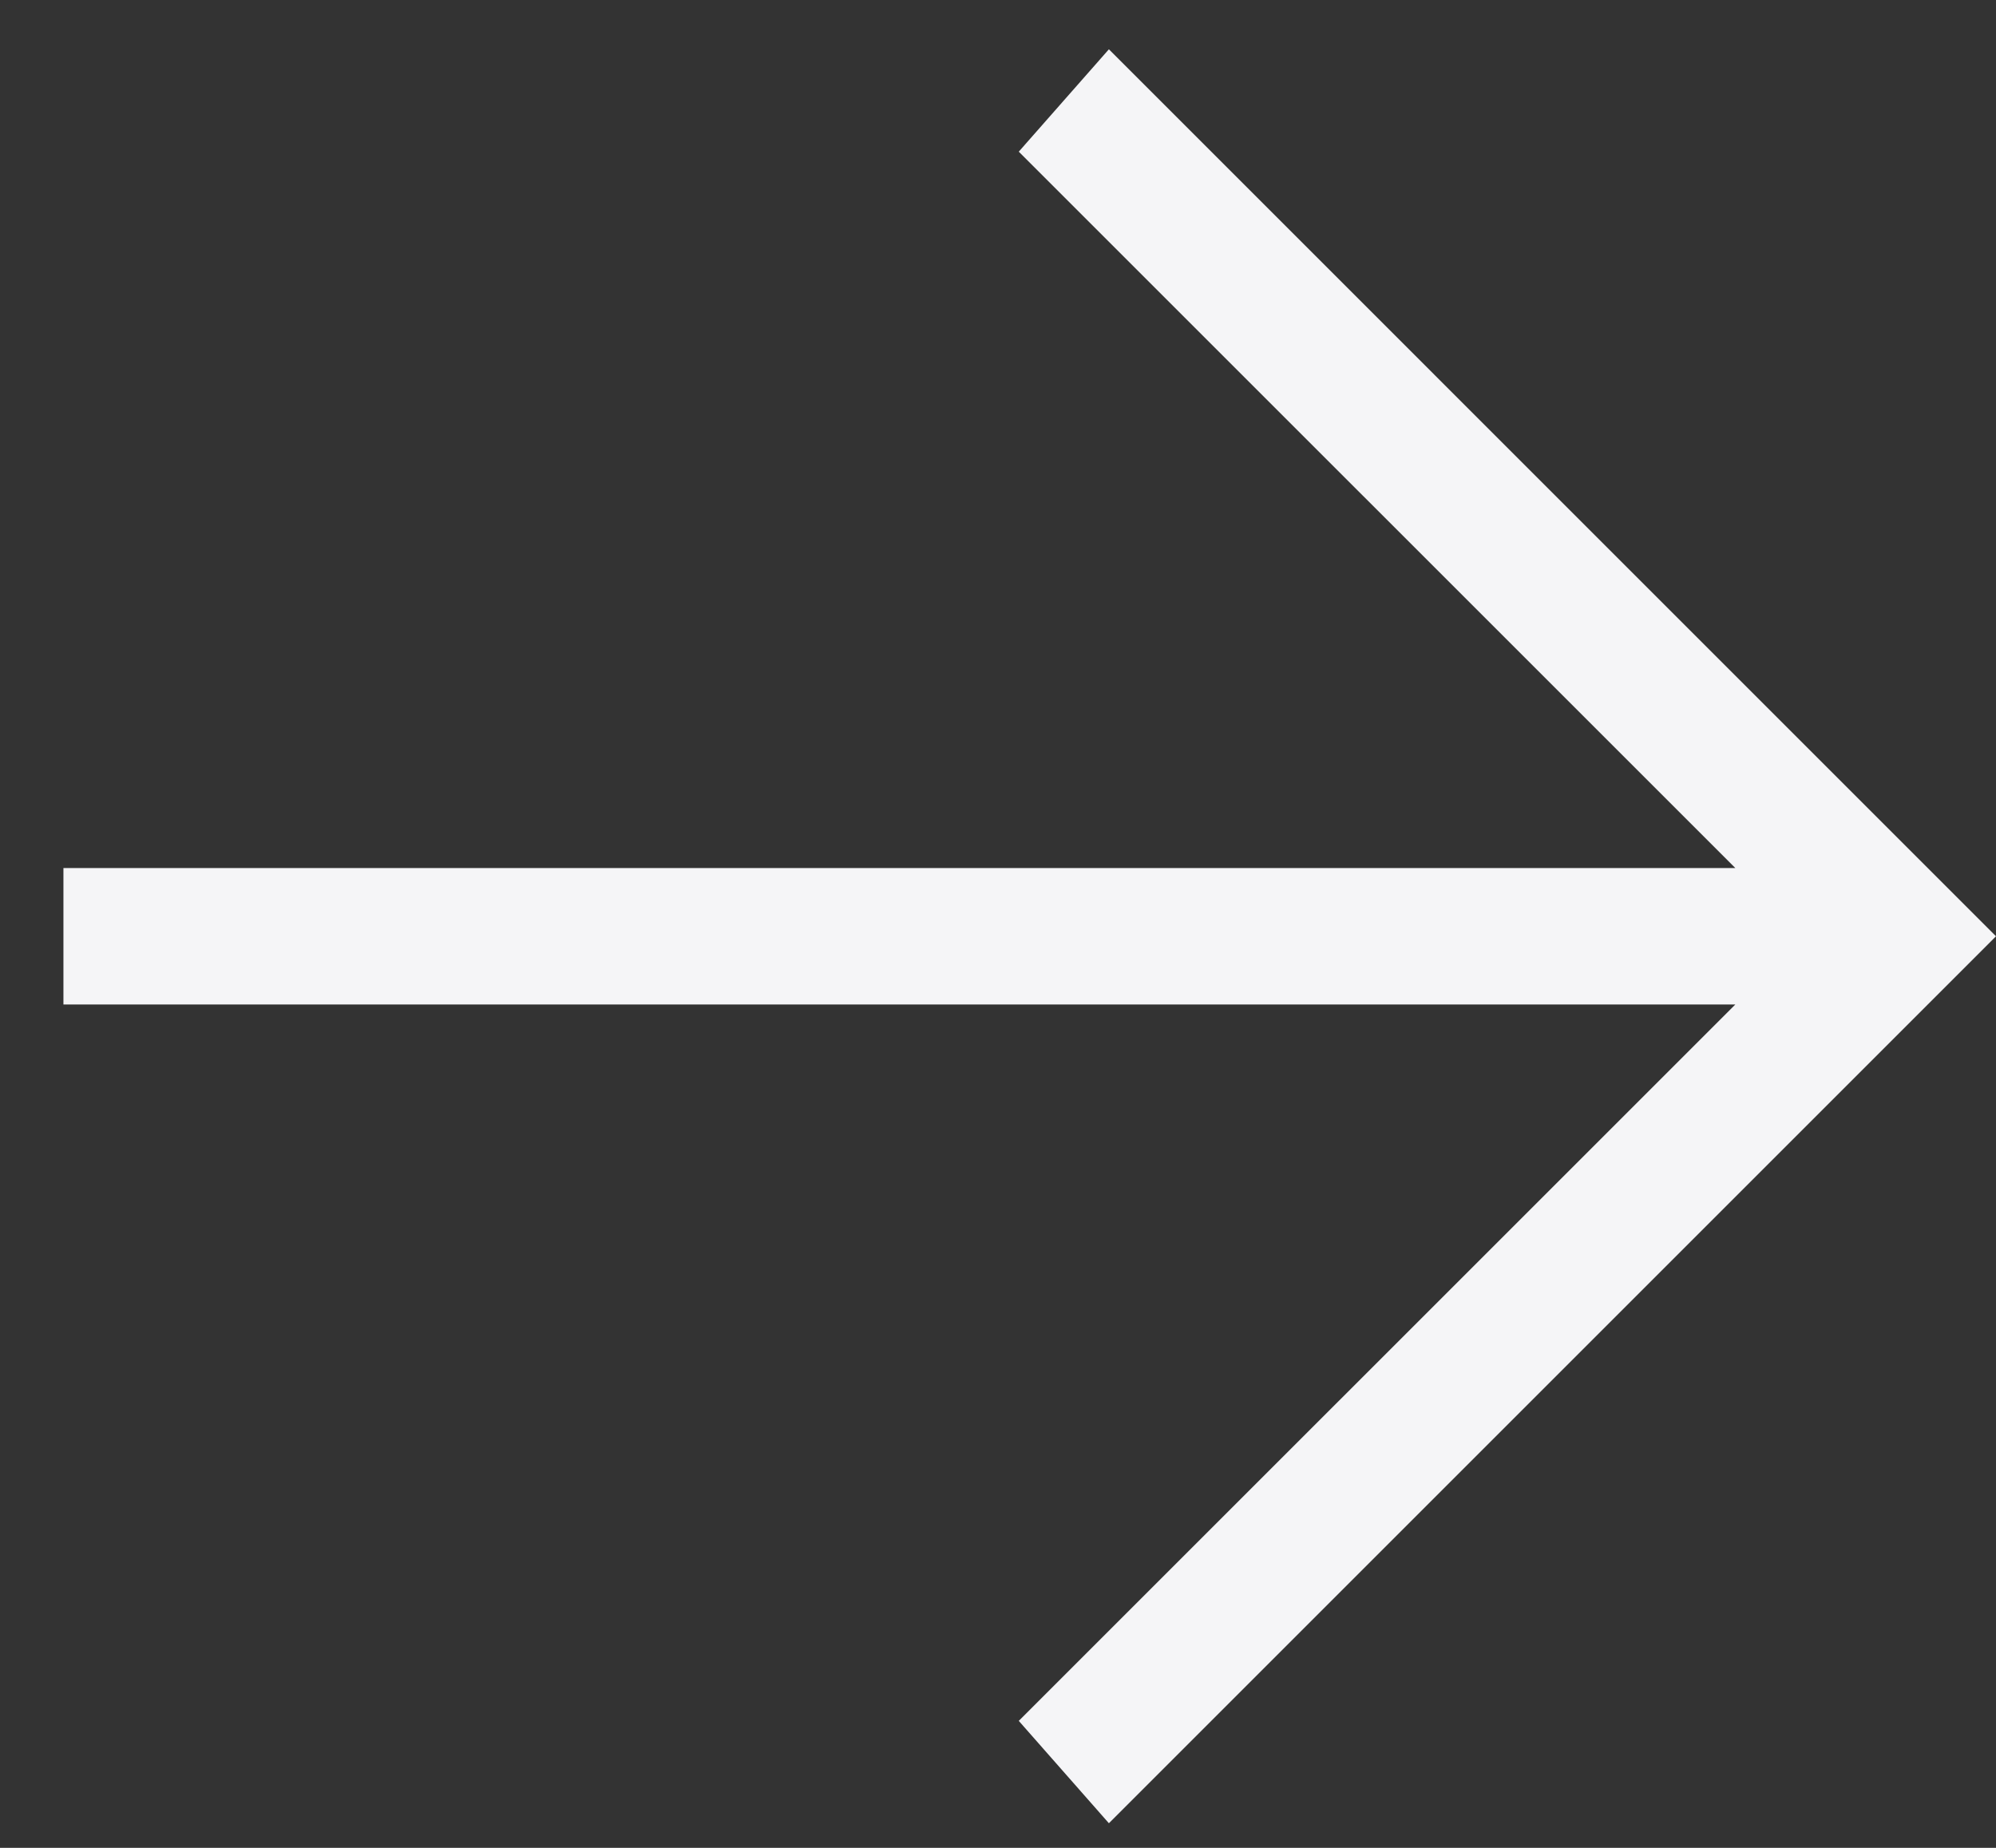 <svg width="27" height="25" viewBox="0 0 27 25" fill="none" xmlns="http://www.w3.org/2000/svg">
<rect x="0" y="0" width="27" height="25" fill="#333333" stroke="none"/>
<path d="M0.858 11.744H23.474L13.781 2.052L15 0.667L27 12.667L15 24.667L13.781 23.282L23.474 13.59H0.858V11.744Z" fill="#F5F5F7"/>
</svg>
